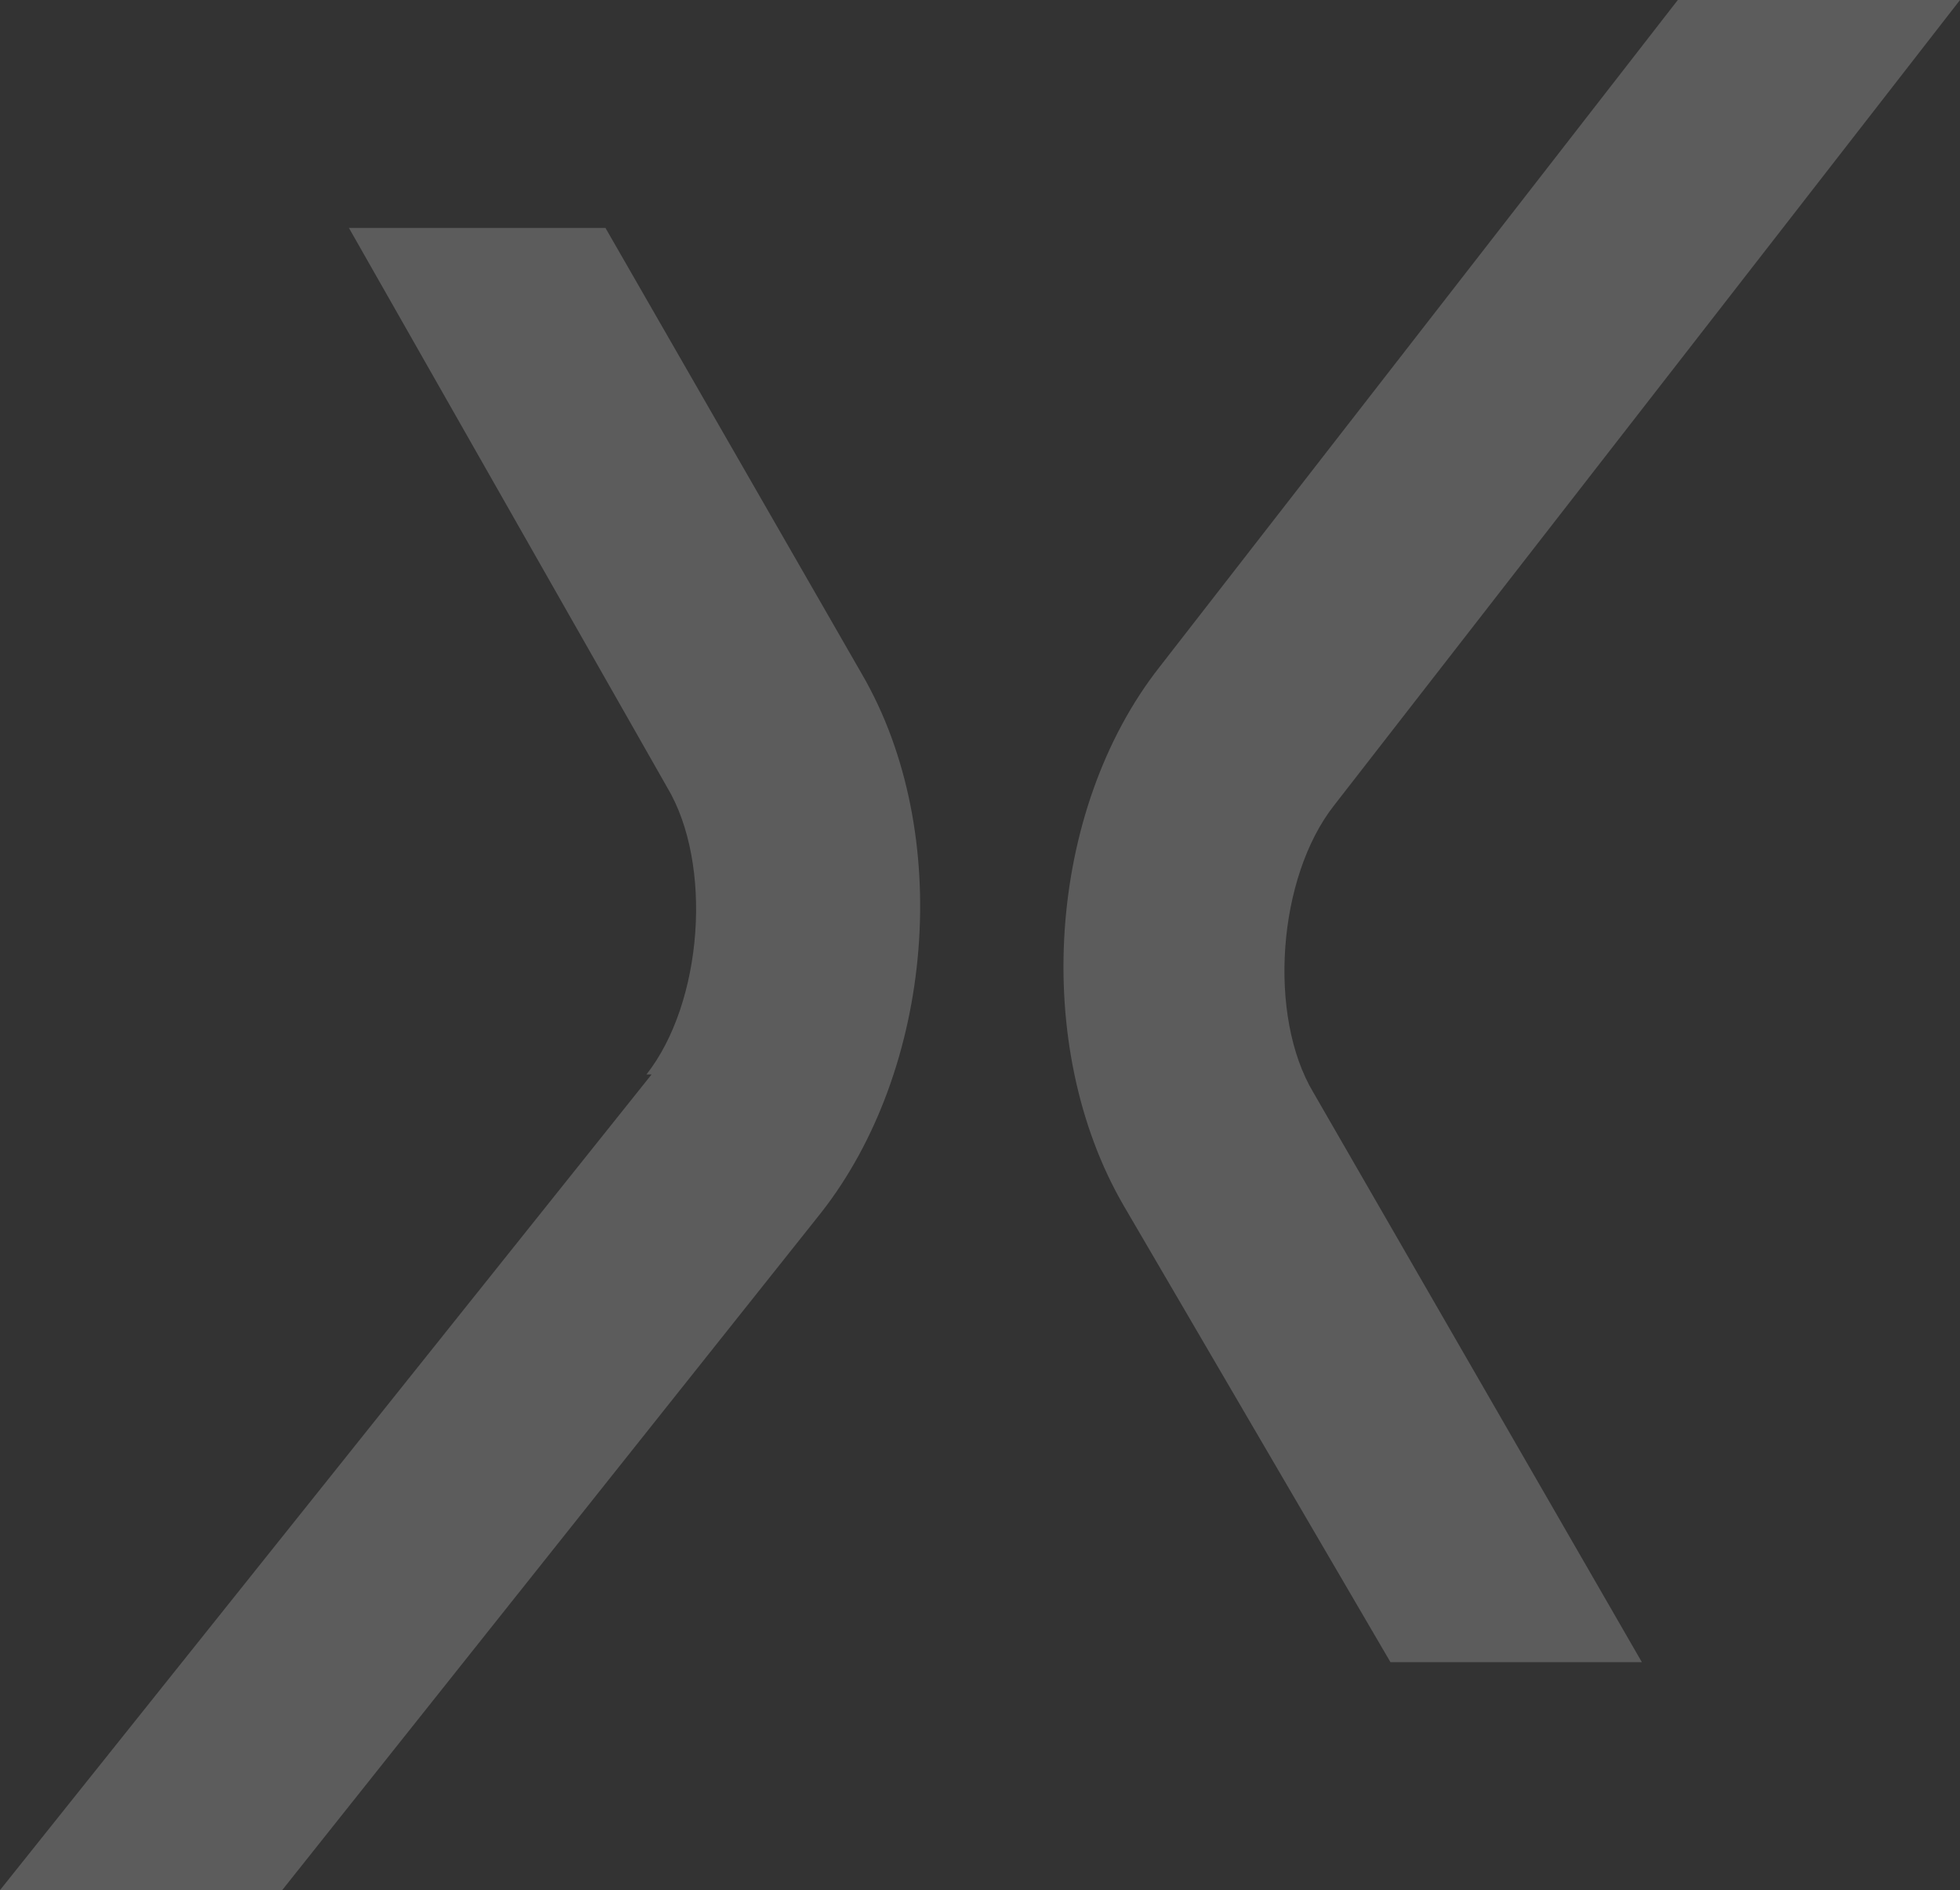 <?xml version="1.0" encoding="utf-8"?>
<svg x="810pt" y="0pt" width="268.496pt" height="258.953pt" viewBox="810 0 268.496 258.953" xmlns="http://www.w3.org/2000/svg" xmlns:xlink="http://www.w3.org/1999/xlink">
  <rect x="810" y="0" width="268.496" height="258.953" fill="#333333" stroke="none"/>
  <!--Generated by AMDN-->
  <g id="Layer 1">
    <path id="Path 1" style="fill:#ffffff;fill-opacity:0.2;fill-rule:nonzero;opacity:1;stroke:none;" d="M999.775,227.73 C1011.49,227.73,1023.2,227.73,1034.92,227.73 C1019.92,201.724,1004.93,175.717,989.935,149.711 C983.61,139.168,985.016,120.191,992.746,110.35 C1021.33,73.567,1049.91,36.783,1078.5,-2.38448e-13 C1065.61,-2.38448e-13,1052.73,-2.38448e-13,1039.84,-2.38448e-13 C1016.18,30.458,992.513,60.915,968.849,91.373 C953.386,111.053,951.277,143.385,963.929,165.174 C976.111,186.026,988.295,206.878,1000.48,227.73 C1000.48,227.73,999.775,227.73,999.775,227.73 z"/>
    <path id="Path 4" style="fill:#ffffff;fill-opacity:0.2;fill-rule:nonzero;opacity:1;stroke:none;" d="M899.264,147.197 C869.51,184.449,839.755,221.701,810,258.953 C822.887,258.953,835.772,258.953,848.658,258.953 C873.258,228.027,897.859,197.101,922.459,166.174 C937.924,146.494,940.734,114.162,928.082,92.373 C916.369,71.99,904.654,51.607,892.939,31.223 C881.224,31.223,869.51,31.223,857.795,31.223 C872.321,56.761,886.847,82.299,901.373,107.836 C907.7,118.379,906.294,137.357,898.562,147.197 C898.562,147.197,899.264,147.197,899.264,147.197 z"/>
  </g>
</svg>
